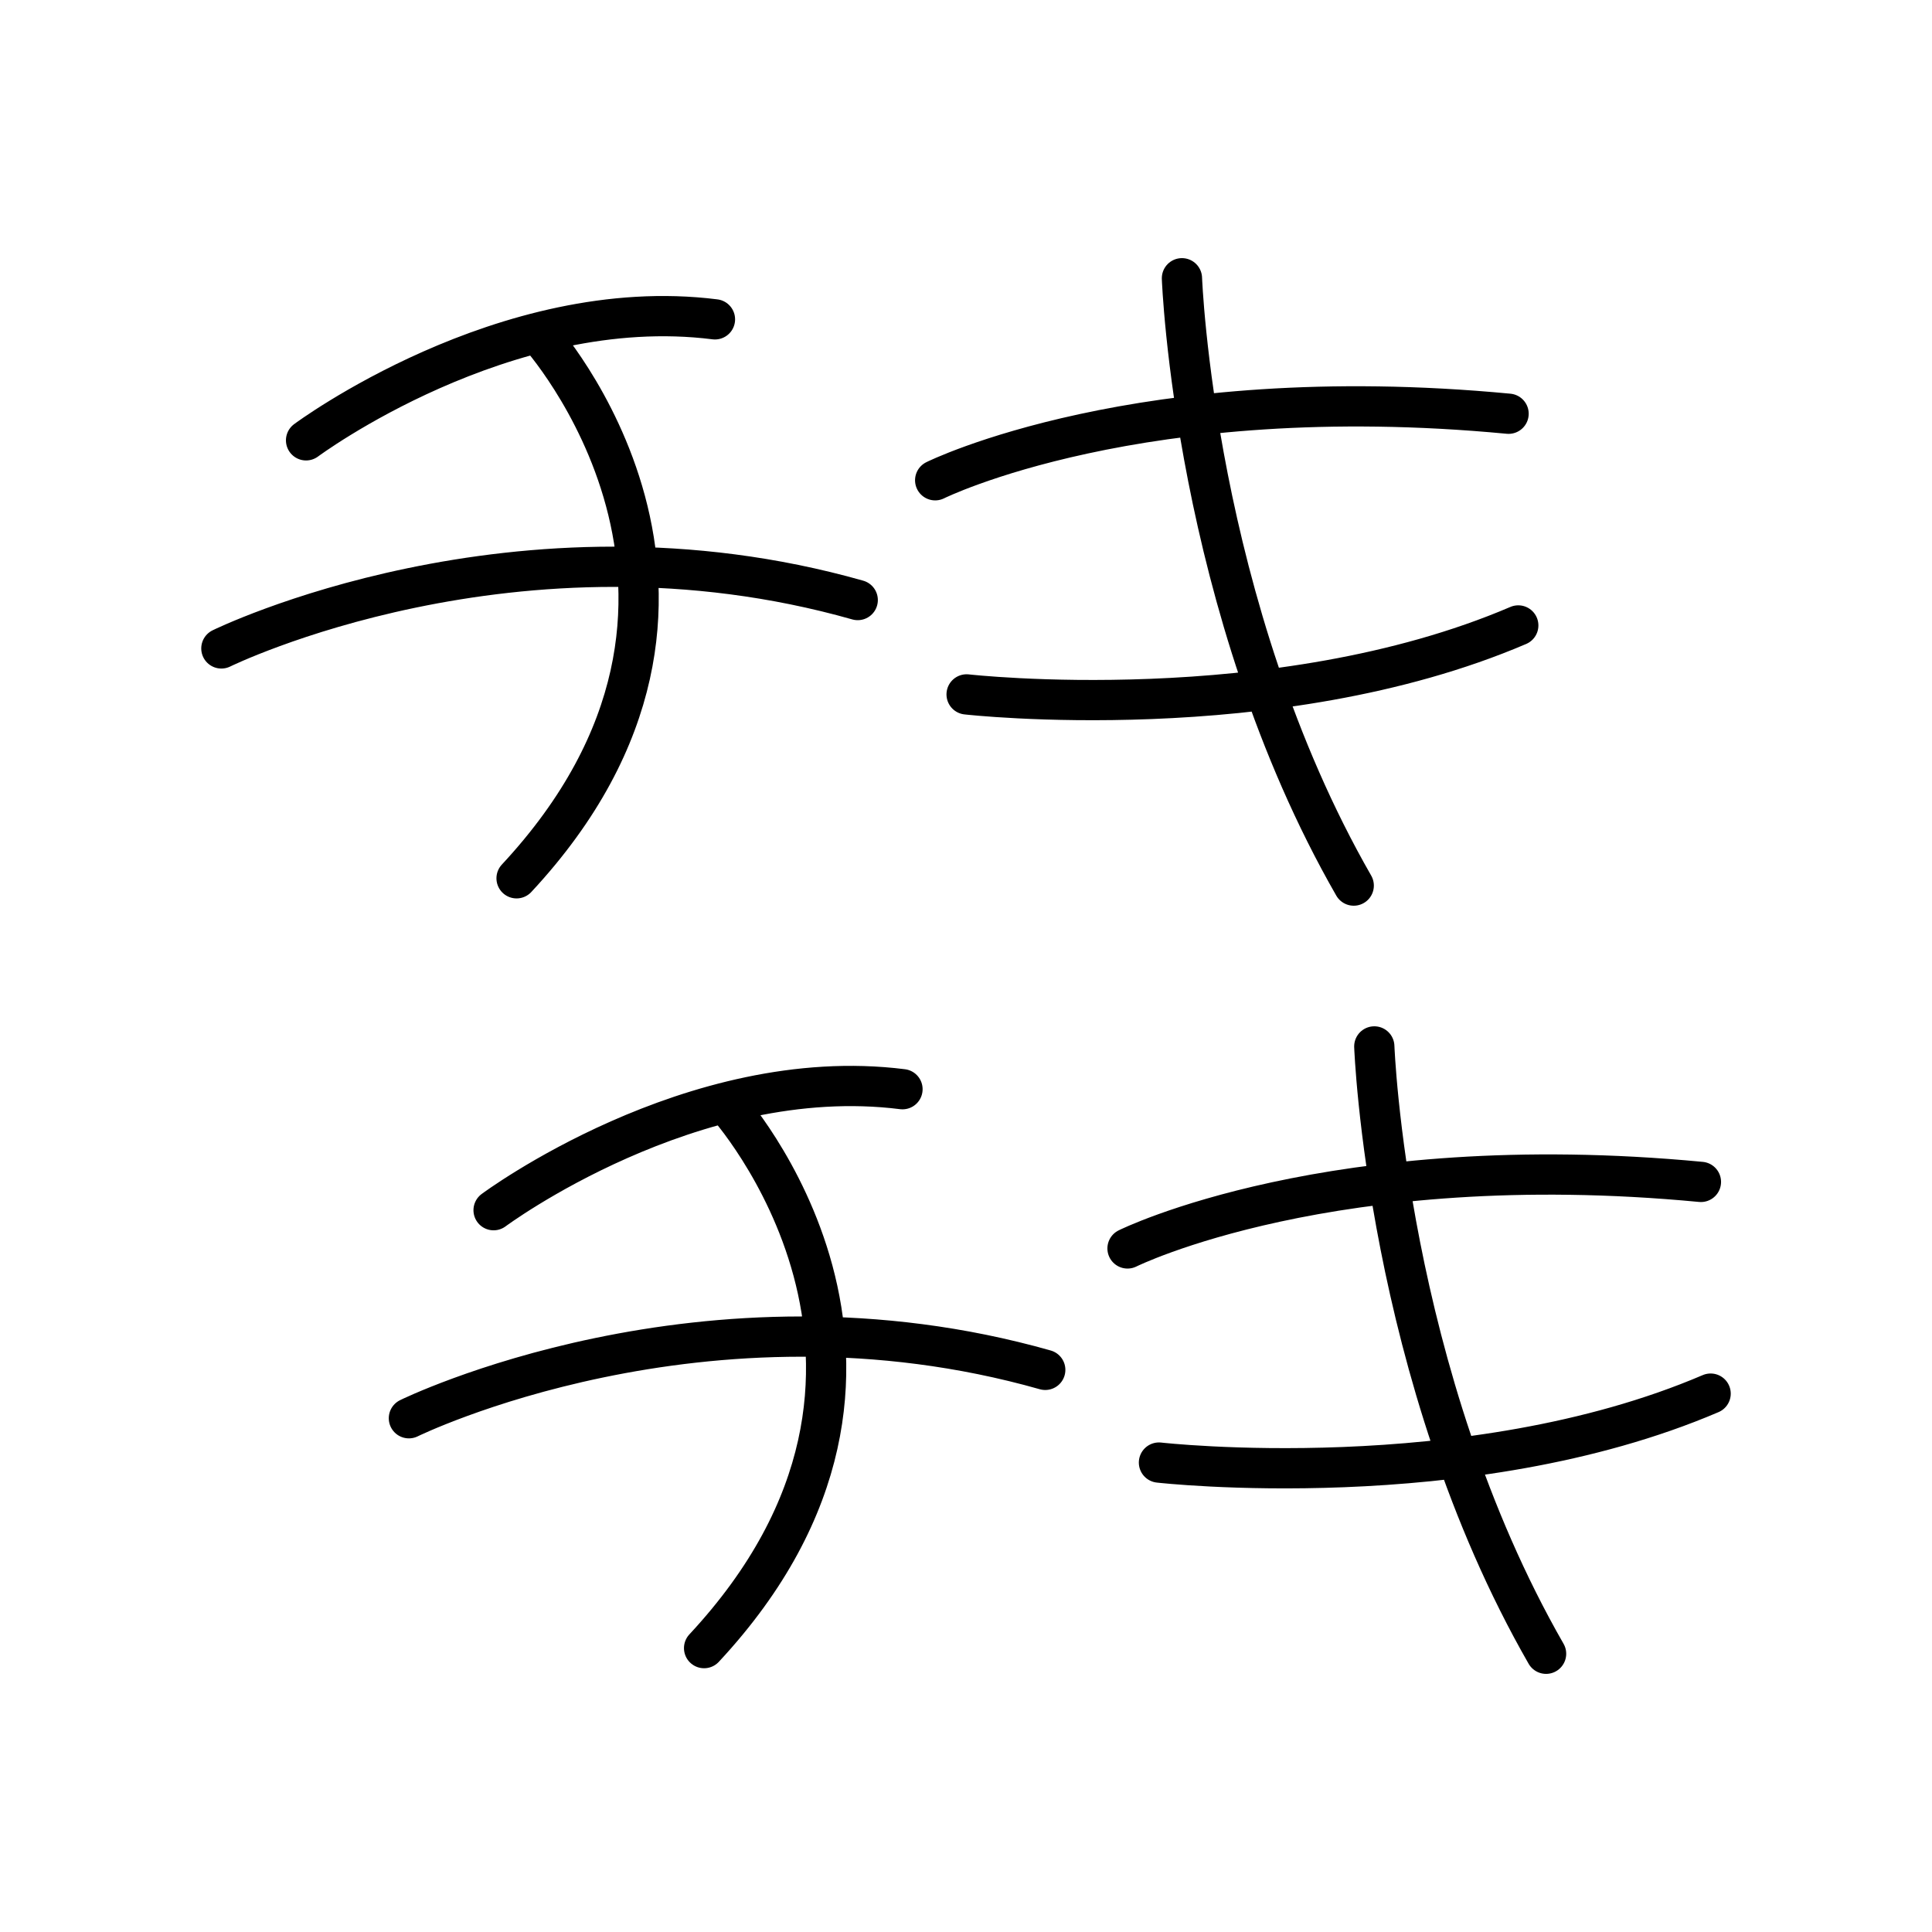 <?xml version="1.0" encoding="UTF-8"?><!-- Uploaded to: SVG Repo, www.svgrepo.com, Generator: SVG Repo Mixer Tools -->
<svg width="800px" height="800px" viewBox="0 0 48 48" id="a" xmlns="http://www.w3.org/2000/svg"><defs><style>.b{fill:none;stroke:#000000;stroke-linecap:round;stroke-miterlimit:1;}</style></defs><path class="b" d="M10.159,35.236s7.334-3.607,15.81-1.202m-7.935-6.612s5.951,6.552-.541,13.525m-5.23-10.88s4.929-3.667,10.159-3.006M5.5,16.11s7.334-3.607,15.81-1.202m-7.935-6.612s5.951,6.552-.541,13.525M7.604,10.94s4.929-3.667,10.159-3.006m11.031,28.403s7.665,.872,13.706-1.713m-14.487-3.607s5.08-2.525,14.246-1.653m-8.115-3.366s.301,8.175,4.268,15.089m-14.397-23.835s7.665,.872,13.706-1.713m-14.487-3.607s5.08-2.525,14.246-1.653m-8.115-3.366s.301,8.175,4.268,15.089"/></svg>